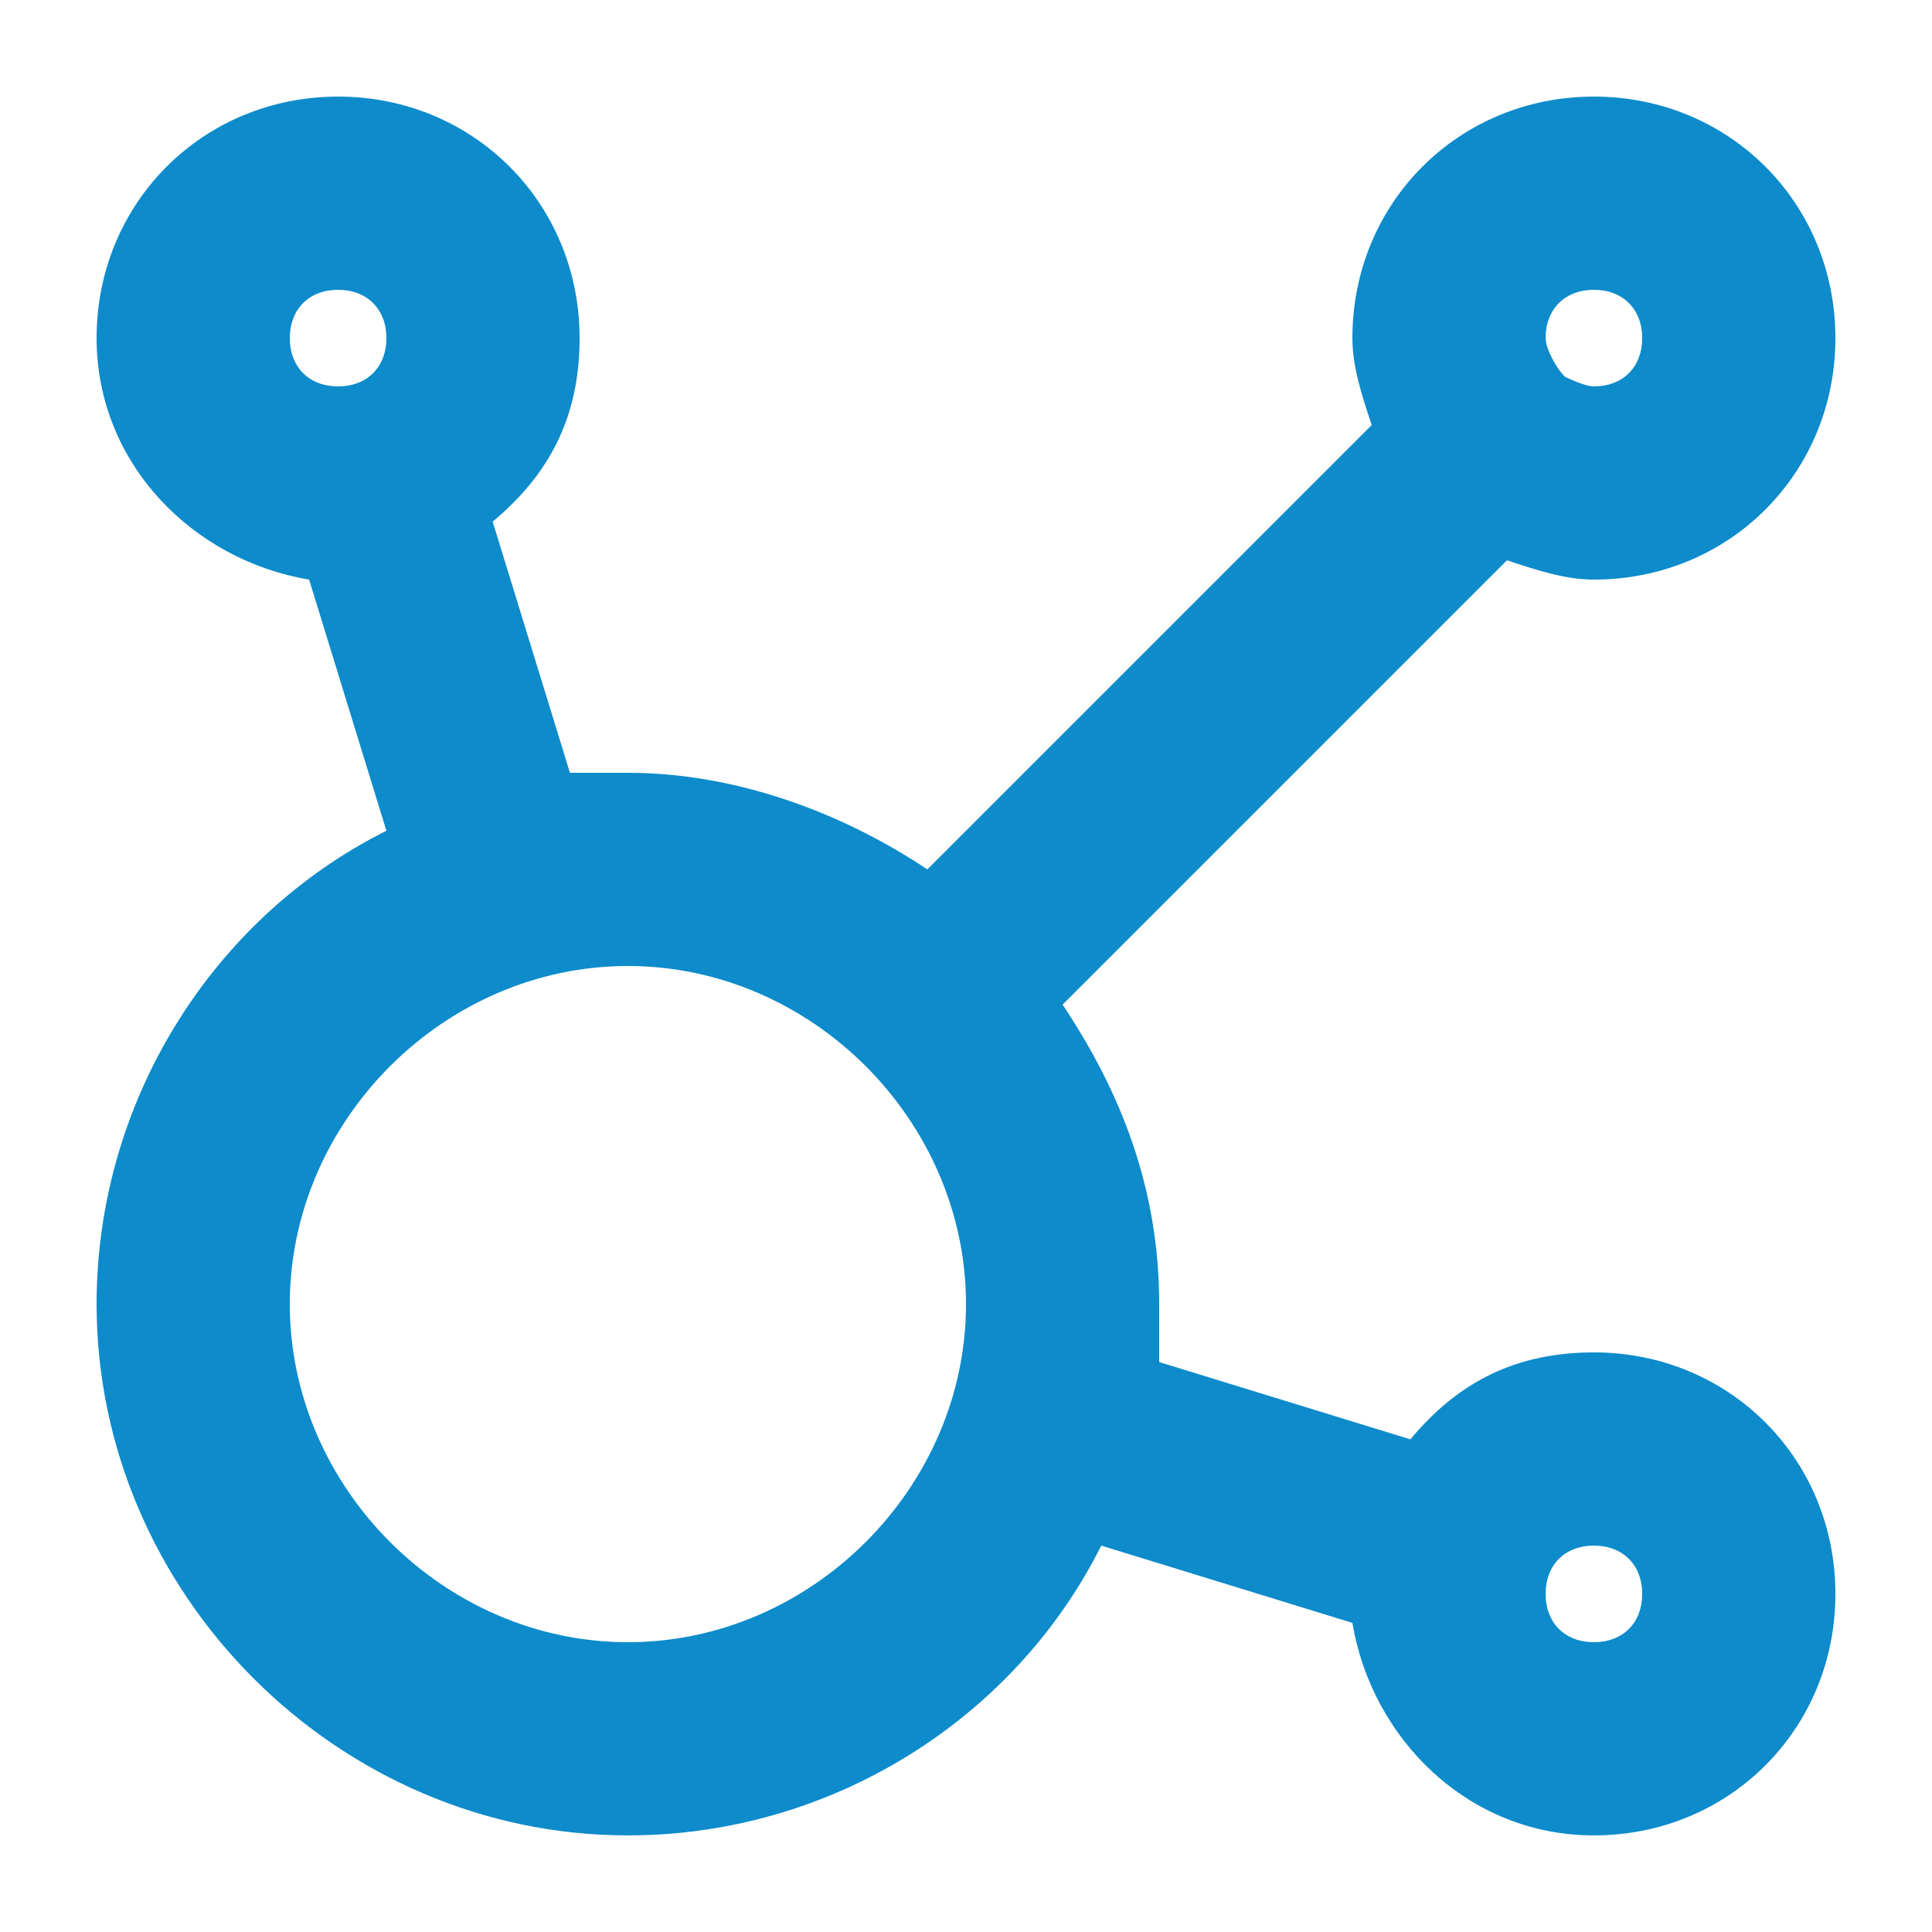 <?xml version="1.0" encoding="utf-8"?>
<!-- Generator: Adobe Illustrator 25.3.1, SVG Export Plug-In . SVG Version: 6.00 Build 0)  -->
<svg version="1.1" id="Capa_1" xmlns="http://www.w3.org/2000/svg" xmlns:xlink="http://www.w3.org/1999/xlink" x="0px" y="0px"
	 viewBox="0 0 20 20" style="enable-background:new 0 0 20 20;" xml:space="preserve">
<style type="text/css">
	.st0{fill:#0D8BCB;}
</style>
<g>
	<g id="Capa_2_17_">
		<path class="st0" d="M16.5,14c-0.8,0-1.4,0.3-1.9,0.9L12,14.1c0-0.2,0-0.4,0-0.6c0-1.2-0.4-2.2-1-3.1l4.6-4.6
			C15.9,5.9,16.2,6,16.5,6C17.9,6,19,4.9,19,3.5S17.9,1,16.5,1S14,2.1,14,3.5c0,0.3,0.1,0.6,0.2,0.9L9.6,9c-0.9-0.6-2-1-3.1-1
			C6.3,8,6.1,8,5.9,8L5.1,5.4C5.7,4.9,6,4.3,6,3.5C6,2.1,4.9,1,3.5,1S1,2.1,1,3.5C1,4.8,2,5.8,3.2,6L4,8.6c-1.8,0.9-3,2.8-3,4.9
			c0,3,2.5,5.5,5.5,5.5c2.1,0,4-1.2,4.9-3l2.6,0.8c0.2,1.2,1.2,2.2,2.5,2.2c1.4,0,2.5-1.1,2.5-2.5S17.9,14,16.5,14z M3.5,3
			C3.8,3,4,3.2,4,3.5S3.8,4,3.5,4S3,3.8,3,3.5S3.2,3,3.5,3z M16.5,3C16.8,3,17,3.2,17,3.5S16.8,4,16.5,4c-0.1,0-0.3-0.1-0.3-0.1l0,0
			l0,0C16.1,3.8,16,3.6,16,3.5C16,3.2,16.2,3,16.5,3z M6.5,17C4.6,17,3,15.4,3,13.5S4.6,10,6.5,10s3.5,1.6,3.5,3.5S8.4,17,6.5,17z
			 M16.5,17c-0.3,0-0.5-0.2-0.5-0.5s0.2-0.5,0.5-0.5s0.5,0.2,0.5,0.5S16.8,17,16.5,17z"/>
	</g>
</g>
</svg>
